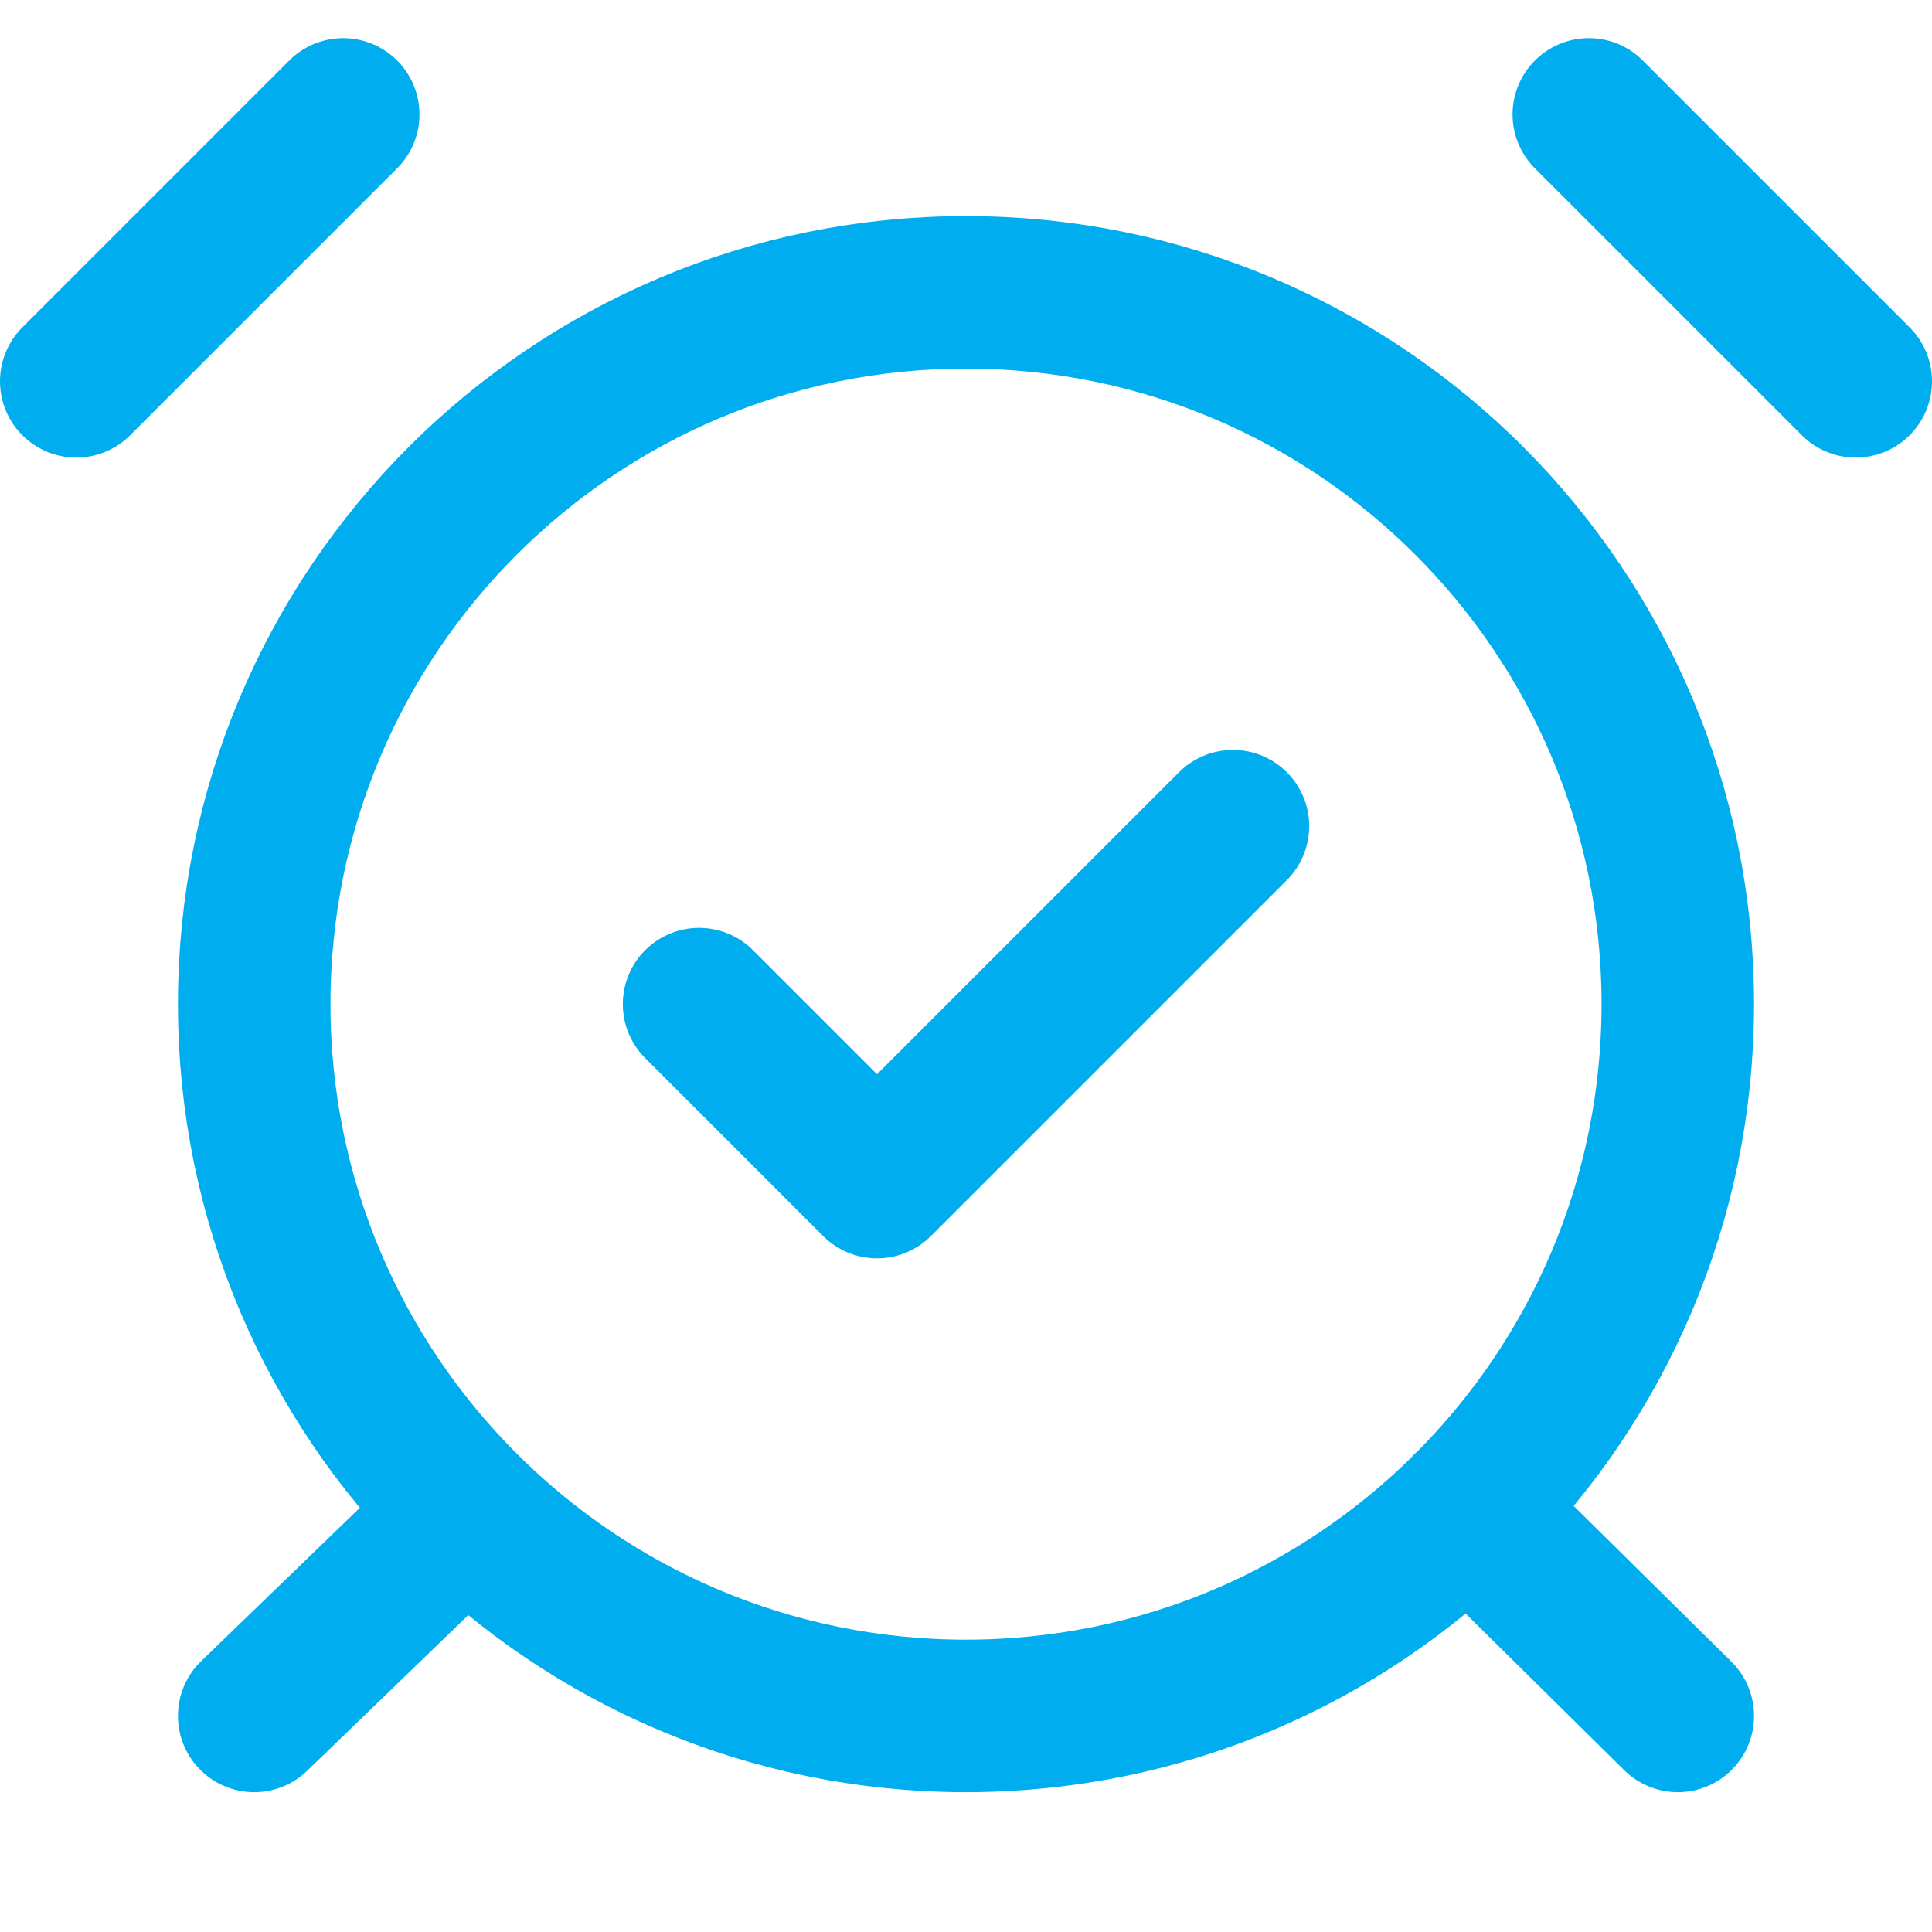 <svg width="38" height="38" viewBox="0 0 38 38" fill="none" xmlns="http://www.w3.org/2000/svg">
<g clip-path="url(#clip0_2009_49)">
<path d="M6.75 2.25L1.5 7.5M36.5 7.5L31.25 2.25M9.165 29.725L5 33.75M28.87 29.672L33 33.75M13.75 19.75L17.25 23.25L24.25 16.25M33 19.75C33 27.482 26.732 33.75 19 33.75C11.268 33.75 5 27.482 5 19.75C5 12.018 11.268 5.75 19 5.75C26.732 5.75 33 12.018 33 19.75Z" stroke="#00AEEF" stroke-width="3" stroke-linecap="round" stroke-linejoin="round"/>
</g>
<defs>
<clipPath id="clip0_2009_49">
<rect width="38" height="36" fill="white"/>
</clipPath>
</defs>
</svg>
